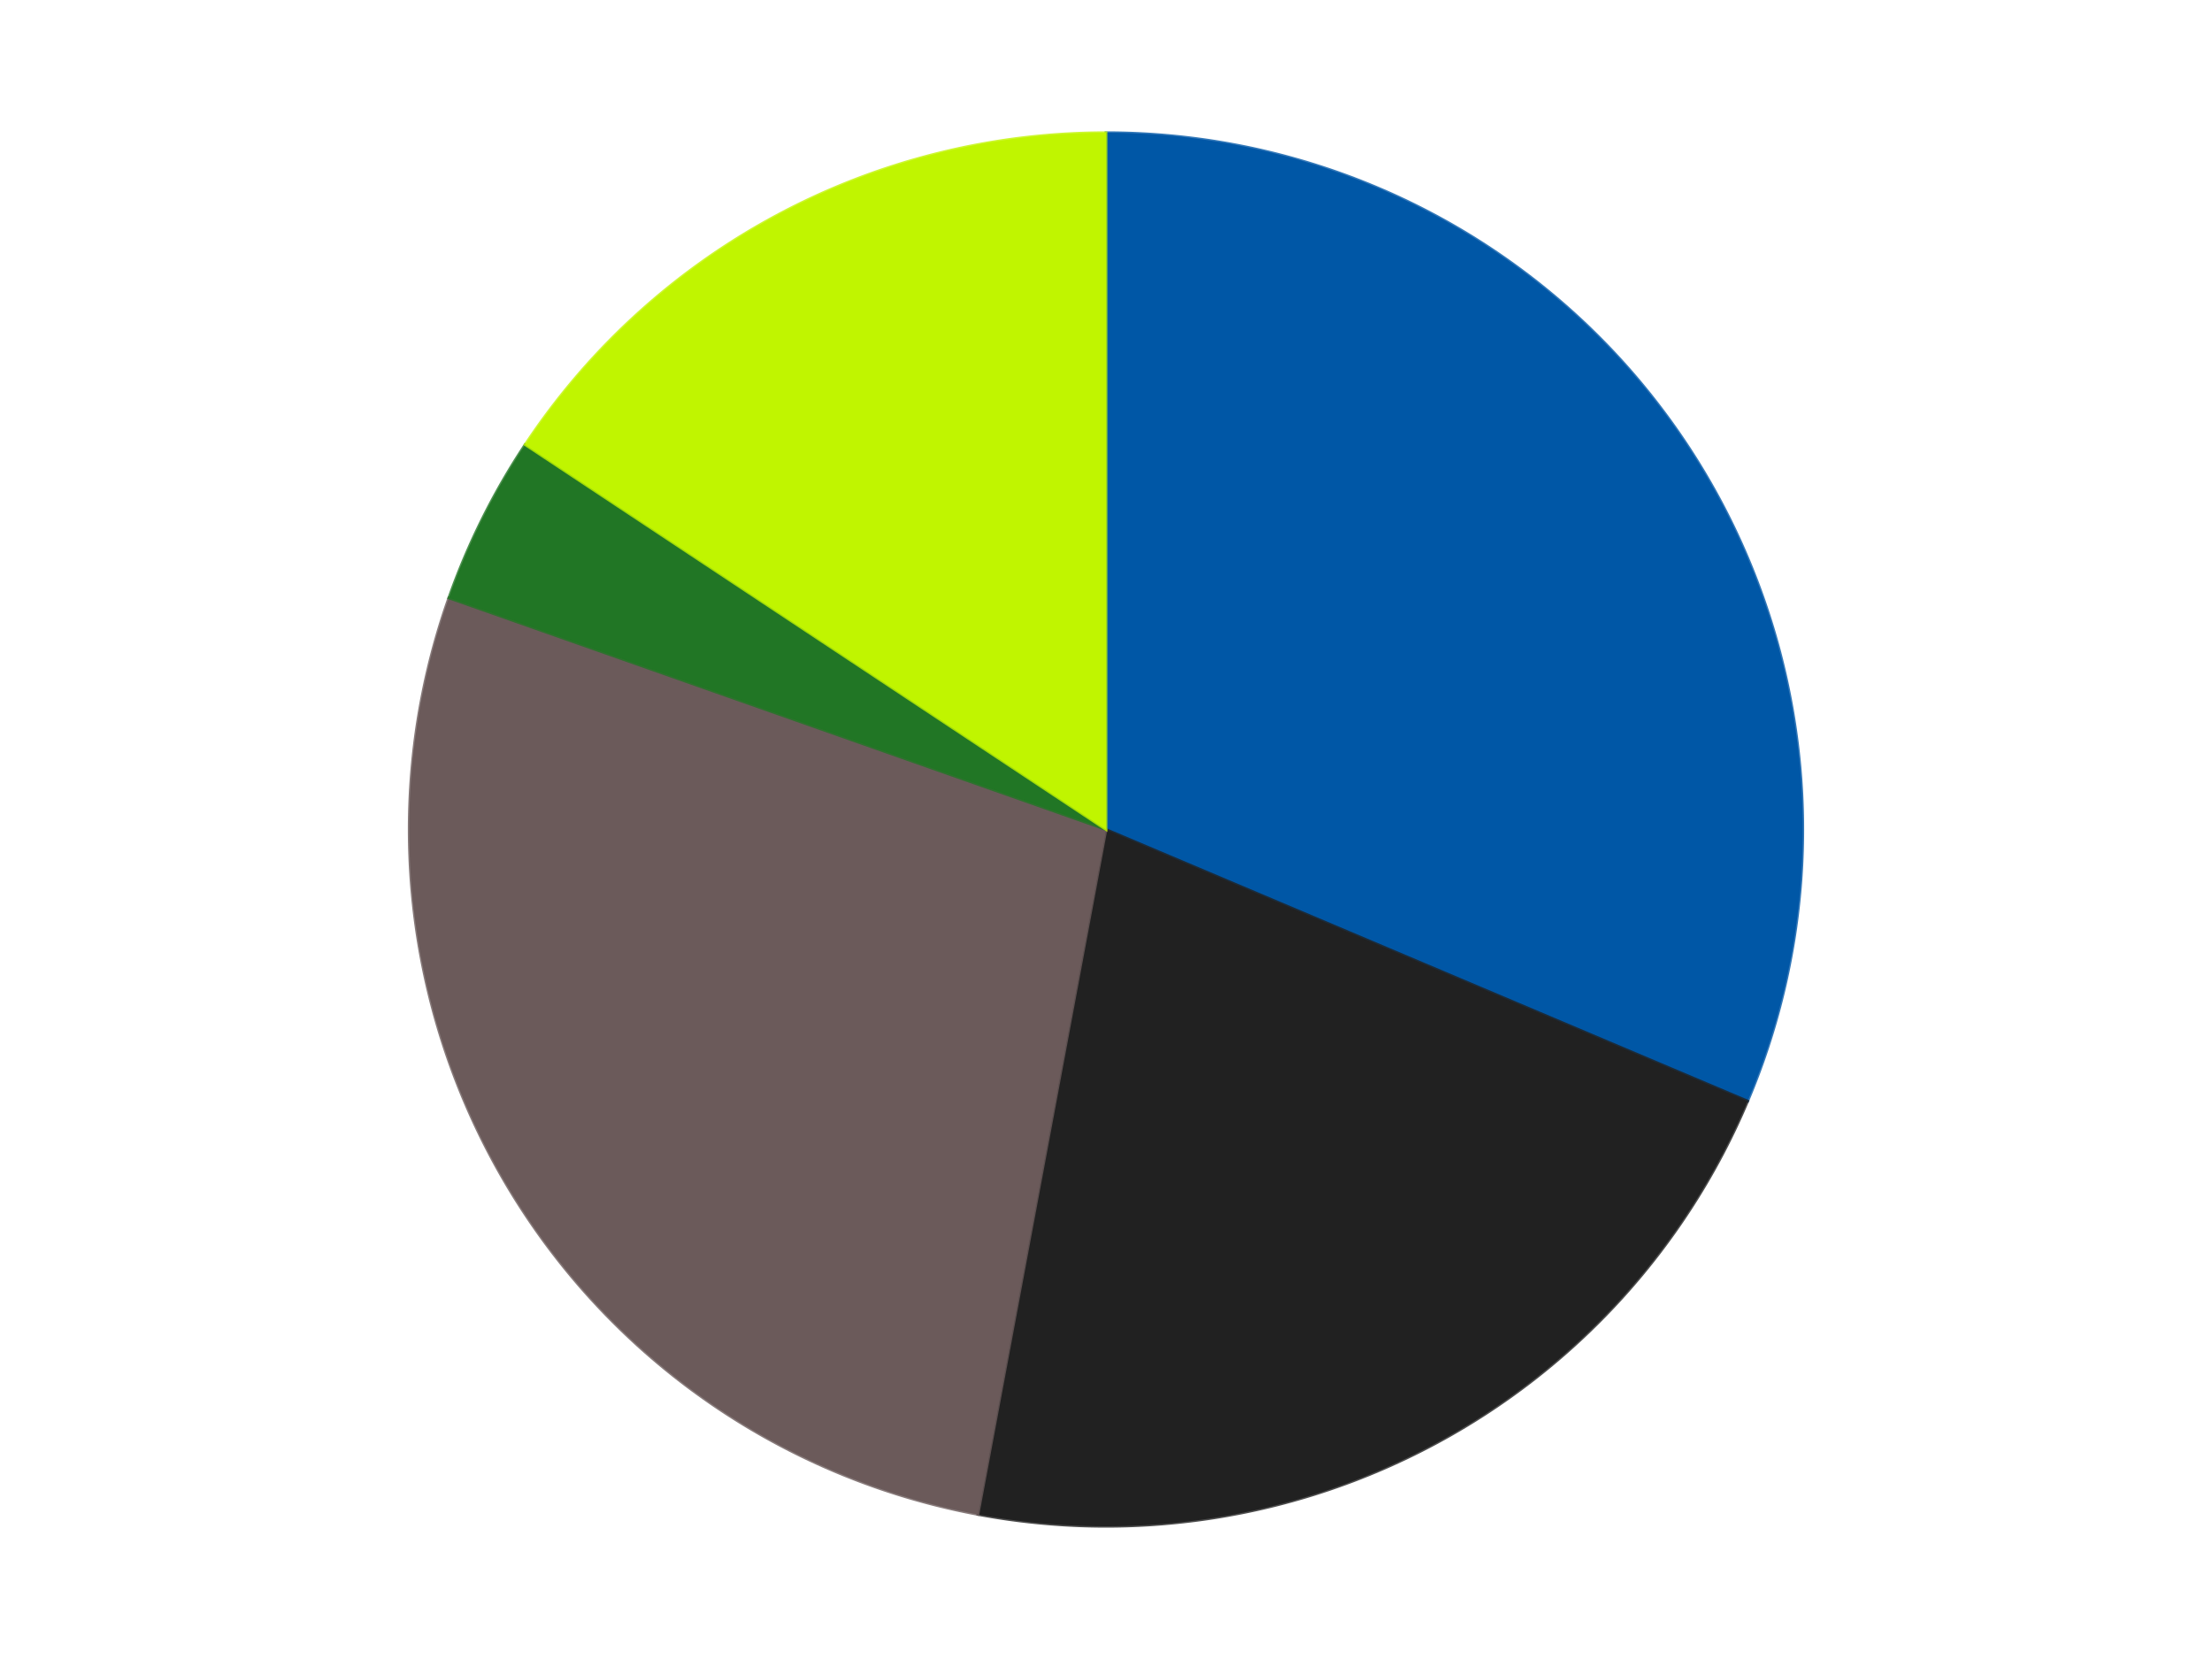 <?xml version='1.0' encoding='utf-8'?>
<svg xmlns="http://www.w3.org/2000/svg" xmlns:xlink="http://www.w3.org/1999/xlink" id="chart-7fe8e5ac-0d84-4561-9f95-afbe52909811" class="pygal-chart" viewBox="0 0 800 600"><!--Generated with pygal 3.0.5 (lxml) ©Kozea 2012-2016 on 2025-05-19--><!--http://pygal.org--><!--http://github.com/Kozea/pygal--><defs><style type="text/css">#chart-7fe8e5ac-0d84-4561-9f95-afbe52909811{-webkit-user-select:none;-webkit-font-smoothing:antialiased;font-family:Consolas,"Liberation Mono",Menlo,Courier,monospace}#chart-7fe8e5ac-0d84-4561-9f95-afbe52909811 .title{font-family:Consolas,"Liberation Mono",Menlo,Courier,monospace;font-size:16px}#chart-7fe8e5ac-0d84-4561-9f95-afbe52909811 .legends .legend text{font-family:Consolas,"Liberation Mono",Menlo,Courier,monospace;font-size:14px}#chart-7fe8e5ac-0d84-4561-9f95-afbe52909811 .axis text{font-family:Consolas,"Liberation Mono",Menlo,Courier,monospace;font-size:10px}#chart-7fe8e5ac-0d84-4561-9f95-afbe52909811 .axis text.major{font-family:Consolas,"Liberation Mono",Menlo,Courier,monospace;font-size:10px}#chart-7fe8e5ac-0d84-4561-9f95-afbe52909811 .text-overlay text.value{font-family:Consolas,"Liberation Mono",Menlo,Courier,monospace;font-size:16px}#chart-7fe8e5ac-0d84-4561-9f95-afbe52909811 .text-overlay text.label{font-family:Consolas,"Liberation Mono",Menlo,Courier,monospace;font-size:10px}#chart-7fe8e5ac-0d84-4561-9f95-afbe52909811 .tooltip{font-family:Consolas,"Liberation Mono",Menlo,Courier,monospace;font-size:14px}#chart-7fe8e5ac-0d84-4561-9f95-afbe52909811 text.no_data{font-family:Consolas,"Liberation Mono",Menlo,Courier,monospace;font-size:64px}
#chart-7fe8e5ac-0d84-4561-9f95-afbe52909811{background-color:transparent}#chart-7fe8e5ac-0d84-4561-9f95-afbe52909811 path,#chart-7fe8e5ac-0d84-4561-9f95-afbe52909811 line,#chart-7fe8e5ac-0d84-4561-9f95-afbe52909811 rect,#chart-7fe8e5ac-0d84-4561-9f95-afbe52909811 circle{-webkit-transition:150ms;-moz-transition:150ms;transition:150ms}#chart-7fe8e5ac-0d84-4561-9f95-afbe52909811 .graph &gt; .background{fill:transparent}#chart-7fe8e5ac-0d84-4561-9f95-afbe52909811 .plot &gt; .background{fill:transparent}#chart-7fe8e5ac-0d84-4561-9f95-afbe52909811 .graph{fill:rgba(0,0,0,.87)}#chart-7fe8e5ac-0d84-4561-9f95-afbe52909811 text.no_data{fill:rgba(0,0,0,1)}#chart-7fe8e5ac-0d84-4561-9f95-afbe52909811 .title{fill:rgba(0,0,0,1)}#chart-7fe8e5ac-0d84-4561-9f95-afbe52909811 .legends .legend text{fill:rgba(0,0,0,.87)}#chart-7fe8e5ac-0d84-4561-9f95-afbe52909811 .legends .legend:hover text{fill:rgba(0,0,0,1)}#chart-7fe8e5ac-0d84-4561-9f95-afbe52909811 .axis .line{stroke:rgba(0,0,0,1)}#chart-7fe8e5ac-0d84-4561-9f95-afbe52909811 .axis .guide.line{stroke:rgba(0,0,0,.54)}#chart-7fe8e5ac-0d84-4561-9f95-afbe52909811 .axis .major.line{stroke:rgba(0,0,0,.87)}#chart-7fe8e5ac-0d84-4561-9f95-afbe52909811 .axis text.major{fill:rgba(0,0,0,1)}#chart-7fe8e5ac-0d84-4561-9f95-afbe52909811 .axis.y .guides:hover .guide.line,#chart-7fe8e5ac-0d84-4561-9f95-afbe52909811 .line-graph .axis.x .guides:hover .guide.line,#chart-7fe8e5ac-0d84-4561-9f95-afbe52909811 .stackedline-graph .axis.x .guides:hover .guide.line,#chart-7fe8e5ac-0d84-4561-9f95-afbe52909811 .xy-graph .axis.x .guides:hover .guide.line{stroke:rgba(0,0,0,1)}#chart-7fe8e5ac-0d84-4561-9f95-afbe52909811 .axis .guides:hover text{fill:rgba(0,0,0,1)}#chart-7fe8e5ac-0d84-4561-9f95-afbe52909811 .reactive{fill-opacity:1.0;stroke-opacity:.8;stroke-width:1}#chart-7fe8e5ac-0d84-4561-9f95-afbe52909811 .ci{stroke:rgba(0,0,0,.87)}#chart-7fe8e5ac-0d84-4561-9f95-afbe52909811 .reactive.active,#chart-7fe8e5ac-0d84-4561-9f95-afbe52909811 .active .reactive{fill-opacity:0.6;stroke-opacity:.9;stroke-width:4}#chart-7fe8e5ac-0d84-4561-9f95-afbe52909811 .ci .reactive.active{stroke-width:1.5}#chart-7fe8e5ac-0d84-4561-9f95-afbe52909811 .series text{fill:rgba(0,0,0,1)}#chart-7fe8e5ac-0d84-4561-9f95-afbe52909811 .tooltip rect{fill:transparent;stroke:rgba(0,0,0,1);-webkit-transition:opacity 150ms;-moz-transition:opacity 150ms;transition:opacity 150ms}#chart-7fe8e5ac-0d84-4561-9f95-afbe52909811 .tooltip .label{fill:rgba(0,0,0,.87)}#chart-7fe8e5ac-0d84-4561-9f95-afbe52909811 .tooltip .label{fill:rgba(0,0,0,.87)}#chart-7fe8e5ac-0d84-4561-9f95-afbe52909811 .tooltip .legend{font-size:.8em;fill:rgba(0,0,0,.54)}#chart-7fe8e5ac-0d84-4561-9f95-afbe52909811 .tooltip .x_label{font-size:.6em;fill:rgba(0,0,0,1)}#chart-7fe8e5ac-0d84-4561-9f95-afbe52909811 .tooltip .xlink{font-size:.5em;text-decoration:underline}#chart-7fe8e5ac-0d84-4561-9f95-afbe52909811 .tooltip .value{font-size:1.5em}#chart-7fe8e5ac-0d84-4561-9f95-afbe52909811 .bound{font-size:.5em}#chart-7fe8e5ac-0d84-4561-9f95-afbe52909811 .max-value{font-size:.75em;fill:rgba(0,0,0,.54)}#chart-7fe8e5ac-0d84-4561-9f95-afbe52909811 .map-element{fill:transparent;stroke:rgba(0,0,0,.54) !important}#chart-7fe8e5ac-0d84-4561-9f95-afbe52909811 .map-element .reactive{fill-opacity:inherit;stroke-opacity:inherit}#chart-7fe8e5ac-0d84-4561-9f95-afbe52909811 .color-0,#chart-7fe8e5ac-0d84-4561-9f95-afbe52909811 .color-0 a:visited{stroke:#F44336;fill:#F44336}#chart-7fe8e5ac-0d84-4561-9f95-afbe52909811 .color-1,#chart-7fe8e5ac-0d84-4561-9f95-afbe52909811 .color-1 a:visited{stroke:#3F51B5;fill:#3F51B5}#chart-7fe8e5ac-0d84-4561-9f95-afbe52909811 .color-2,#chart-7fe8e5ac-0d84-4561-9f95-afbe52909811 .color-2 a:visited{stroke:#009688;fill:#009688}#chart-7fe8e5ac-0d84-4561-9f95-afbe52909811 .color-3,#chart-7fe8e5ac-0d84-4561-9f95-afbe52909811 .color-3 a:visited{stroke:#FFC107;fill:#FFC107}#chart-7fe8e5ac-0d84-4561-9f95-afbe52909811 .color-4,#chart-7fe8e5ac-0d84-4561-9f95-afbe52909811 .color-4 a:visited{stroke:#FF5722;fill:#FF5722}#chart-7fe8e5ac-0d84-4561-9f95-afbe52909811 .text-overlay .color-0 text{fill:black}#chart-7fe8e5ac-0d84-4561-9f95-afbe52909811 .text-overlay .color-1 text{fill:black}#chart-7fe8e5ac-0d84-4561-9f95-afbe52909811 .text-overlay .color-2 text{fill:black}#chart-7fe8e5ac-0d84-4561-9f95-afbe52909811 .text-overlay .color-3 text{fill:black}#chart-7fe8e5ac-0d84-4561-9f95-afbe52909811 .text-overlay .color-4 text{fill:black}
#chart-7fe8e5ac-0d84-4561-9f95-afbe52909811 text.no_data{text-anchor:middle}#chart-7fe8e5ac-0d84-4561-9f95-afbe52909811 .guide.line{fill:none}#chart-7fe8e5ac-0d84-4561-9f95-afbe52909811 .centered{text-anchor:middle}#chart-7fe8e5ac-0d84-4561-9f95-afbe52909811 .title{text-anchor:middle}#chart-7fe8e5ac-0d84-4561-9f95-afbe52909811 .legends .legend text{fill-opacity:1}#chart-7fe8e5ac-0d84-4561-9f95-afbe52909811 .axis.x text{text-anchor:middle}#chart-7fe8e5ac-0d84-4561-9f95-afbe52909811 .axis.x:not(.web) text[transform]{text-anchor:start}#chart-7fe8e5ac-0d84-4561-9f95-afbe52909811 .axis.x:not(.web) text[transform].backwards{text-anchor:end}#chart-7fe8e5ac-0d84-4561-9f95-afbe52909811 .axis.y text{text-anchor:end}#chart-7fe8e5ac-0d84-4561-9f95-afbe52909811 .axis.y text[transform].backwards{text-anchor:start}#chart-7fe8e5ac-0d84-4561-9f95-afbe52909811 .axis.y2 text{text-anchor:start}#chart-7fe8e5ac-0d84-4561-9f95-afbe52909811 .axis.y2 text[transform].backwards{text-anchor:end}#chart-7fe8e5ac-0d84-4561-9f95-afbe52909811 .axis .guide.line{stroke-dasharray:4,4;stroke:black}#chart-7fe8e5ac-0d84-4561-9f95-afbe52909811 .axis .major.guide.line{stroke-dasharray:6,6;stroke:black}#chart-7fe8e5ac-0d84-4561-9f95-afbe52909811 .horizontal .axis.y .guide.line,#chart-7fe8e5ac-0d84-4561-9f95-afbe52909811 .horizontal .axis.y2 .guide.line,#chart-7fe8e5ac-0d84-4561-9f95-afbe52909811 .vertical .axis.x .guide.line{opacity:0}#chart-7fe8e5ac-0d84-4561-9f95-afbe52909811 .horizontal .axis.always_show .guide.line,#chart-7fe8e5ac-0d84-4561-9f95-afbe52909811 .vertical .axis.always_show .guide.line{opacity:1 !important}#chart-7fe8e5ac-0d84-4561-9f95-afbe52909811 .axis.y .guides:hover .guide.line,#chart-7fe8e5ac-0d84-4561-9f95-afbe52909811 .axis.y2 .guides:hover .guide.line,#chart-7fe8e5ac-0d84-4561-9f95-afbe52909811 .axis.x .guides:hover .guide.line{opacity:1}#chart-7fe8e5ac-0d84-4561-9f95-afbe52909811 .axis .guides:hover text{opacity:1}#chart-7fe8e5ac-0d84-4561-9f95-afbe52909811 .nofill{fill:none}#chart-7fe8e5ac-0d84-4561-9f95-afbe52909811 .subtle-fill{fill-opacity:.2}#chart-7fe8e5ac-0d84-4561-9f95-afbe52909811 .dot{stroke-width:1px;fill-opacity:1;stroke-opacity:1}#chart-7fe8e5ac-0d84-4561-9f95-afbe52909811 .dot.active{stroke-width:5px}#chart-7fe8e5ac-0d84-4561-9f95-afbe52909811 .dot.negative{fill:transparent}#chart-7fe8e5ac-0d84-4561-9f95-afbe52909811 text,#chart-7fe8e5ac-0d84-4561-9f95-afbe52909811 tspan{stroke:none !important}#chart-7fe8e5ac-0d84-4561-9f95-afbe52909811 .series text.active{opacity:1}#chart-7fe8e5ac-0d84-4561-9f95-afbe52909811 .tooltip rect{fill-opacity:.95;stroke-width:.5}#chart-7fe8e5ac-0d84-4561-9f95-afbe52909811 .tooltip text{fill-opacity:1}#chart-7fe8e5ac-0d84-4561-9f95-afbe52909811 .showable{visibility:hidden}#chart-7fe8e5ac-0d84-4561-9f95-afbe52909811 .showable.shown{visibility:visible}#chart-7fe8e5ac-0d84-4561-9f95-afbe52909811 .gauge-background{fill:rgba(229,229,229,1);stroke:none}#chart-7fe8e5ac-0d84-4561-9f95-afbe52909811 .bg-lines{stroke:transparent;stroke-width:2px}</style><script type="text/javascript">window.pygal = window.pygal || {};window.pygal.config = window.pygal.config || {};window.pygal.config['7fe8e5ac-0d84-4561-9f95-afbe52909811'] = {"allow_interruptions": false, "box_mode": "extremes", "classes": ["pygal-chart"], "css": ["file://style.css", "file://graph.css"], "defs": [], "disable_xml_declaration": false, "dots_size": 2.5, "dynamic_print_values": false, "explicit_size": false, "fill": false, "force_uri_protocol": "https", "formatter": null, "half_pie": false, "height": 600, "include_x_axis": false, "inner_radius": 0, "interpolate": null, "interpolation_parameters": {}, "interpolation_precision": 250, "inverse_y_axis": false, "js": ["//kozea.github.io/pygal.js/2.0.x/pygal-tooltips.min.js"], "legend_at_bottom": false, "legend_at_bottom_columns": null, "legend_box_size": 12, "logarithmic": false, "margin": 20, "margin_bottom": null, "margin_left": null, "margin_right": null, "margin_top": null, "max_scale": 16, "min_scale": 4, "missing_value_fill_truncation": "x", "no_data_text": "No data", "no_prefix": false, "order_min": null, "pretty_print": false, "print_labels": false, "print_values": false, "print_values_position": "center", "print_zeroes": true, "range": null, "rounded_bars": null, "secondary_range": null, "show_dots": true, "show_legend": false, "show_minor_x_labels": true, "show_minor_y_labels": true, "show_only_major_dots": false, "show_x_guides": false, "show_x_labels": true, "show_y_guides": true, "show_y_labels": true, "spacing": 10, "stack_from_top": false, "strict": false, "stroke": true, "stroke_style": null, "style": {"background": "transparent", "ci_colors": [], "colors": ["#F44336", "#3F51B5", "#009688", "#FFC107", "#FF5722", "#9C27B0", "#03A9F4", "#8BC34A", "#FF9800", "#E91E63", "#2196F3", "#4CAF50", "#FFEB3B", "#673AB7", "#00BCD4", "#CDDC39", "#9E9E9E", "#607D8B"], "dot_opacity": "1", "font_family": "Consolas, \"Liberation Mono\", Menlo, Courier, monospace", "foreground": "rgba(0, 0, 0, .87)", "foreground_strong": "rgba(0, 0, 0, 1)", "foreground_subtle": "rgba(0, 0, 0, .54)", "guide_stroke_color": "black", "guide_stroke_dasharray": "4,4", "label_font_family": "Consolas, \"Liberation Mono\", Menlo, Courier, monospace", "label_font_size": 10, "legend_font_family": "Consolas, \"Liberation Mono\", Menlo, Courier, monospace", "legend_font_size": 14, "major_guide_stroke_color": "black", "major_guide_stroke_dasharray": "6,6", "major_label_font_family": "Consolas, \"Liberation Mono\", Menlo, Courier, monospace", "major_label_font_size": 10, "no_data_font_family": "Consolas, \"Liberation Mono\", Menlo, Courier, monospace", "no_data_font_size": 64, "opacity": "1.0", "opacity_hover": "0.6", "plot_background": "transparent", "stroke_opacity": ".8", "stroke_opacity_hover": ".9", "stroke_width": "1", "stroke_width_hover": "4", "title_font_family": "Consolas, \"Liberation Mono\", Menlo, Courier, monospace", "title_font_size": 16, "tooltip_font_family": "Consolas, \"Liberation Mono\", Menlo, Courier, monospace", "tooltip_font_size": 14, "transition": "150ms", "value_background": "rgba(229, 229, 229, 1)", "value_colors": [], "value_font_family": "Consolas, \"Liberation Mono\", Menlo, Courier, monospace", "value_font_size": 16, "value_label_font_family": "Consolas, \"Liberation Mono\", Menlo, Courier, monospace", "value_label_font_size": 10}, "title": null, "tooltip_border_radius": 0, "tooltip_fancy_mode": true, "truncate_label": null, "truncate_legend": null, "width": 800, "x_label_rotation": 0, "x_labels": null, "x_labels_major": null, "x_labels_major_count": null, "x_labels_major_every": null, "x_title": null, "xrange": null, "y_label_rotation": 0, "y_labels": null, "y_labels_major": null, "y_labels_major_count": null, "y_labels_major_every": null, "y_title": null, "zero": 0, "legends": ["Blue", "Black", "Dark Gray", "Trans-Green", "Trans-Neon Green"]}</script><script type="text/javascript" xlink:href="https://kozea.github.io/pygal.js/2.0.x/pygal-tooltips.min.js"/></defs><title>Pygal</title><g class="graph pie-graph vertical"><rect x="0" y="0" width="800" height="600" class="background"/><g transform="translate(20, 20)" class="plot"><rect x="0" y="0" width="760" height="560" class="background"/><g class="series serie-0 color-0"><g class="slices"><g class="slice" style="fill: #0057A6; stroke: #0057A6"><path d="M380 28 A252 252 0 0 1 612.068 378.226 L380 280 A0 0 0 0 0 380 280 z" class="slice reactive tooltip-trigger"/><desc class="value">16</desc><desc class="x centered">485.03390053786103</desc><desc class="y centered">210.40201340697627</desc></g></g></g><g class="series serie-1 color-1"><g class="slices"><g class="slice" style="fill: #212121; stroke: #212121"><path d="M612.068 378.226 A252 252 0 0 1 333.695 527.709 L380 280 A0 0 0 0 0 380 280 z" class="slice reactive tooltip-trigger"/><desc class="value">11</desc><desc class="x centered">439.6097881613373</desc><desc class="y centered">391.00753648000887</desc></g></g></g><g class="series serie-2 color-2"><g class="slices"><g class="slice" style="fill: #6B5A5A; stroke: #6B5A5A"><path d="M333.695 527.709 A252 252 0 0 1 142.325 196.247 L380 280 A0 0 0 0 0 380 280 z" class="slice reactive tooltip-trigger"/><desc class="value">14</desc><desc class="x centered">270.8807991231607</desc><desc class="y centered">342.99999999999994</desc></g></g></g><g class="series serie-3 color-3"><g class="slices"><g class="slice" style="fill: #217625; stroke: #217625"><path d="M142.325 196.247 A252 252 0 0 1 169.932 140.804 L380 280 A0 0 0 0 0 380 280 z" class="slice reactive tooltip-trigger"/><desc class="value">2</desc><desc class="x centered">267.2094252892622</desc><desc class="y centered">223.83696717215614</desc></g></g></g><g class="series serie-4 color-4"><g class="slices"><g class="slice" style="fill: #C0F500; stroke: #C0F500"><path d="M169.932 140.804 A252 252 0 0 1 380 28 L380 280 A0 0 0 0 0 380 280 z" class="slice reactive tooltip-trigger"/><desc class="value">8</desc><desc class="x centered">320.3902118386629</desc><desc class="y centered">168.99246351999108</desc></g></g></g></g><g class="titles"/><g transform="translate(20, 20)" class="plot overlay"><g class="series serie-0 color-0"/><g class="series serie-1 color-1"/><g class="series serie-2 color-2"/><g class="series serie-3 color-3"/><g class="series serie-4 color-4"/></g><g transform="translate(20, 20)" class="plot text-overlay"><g class="series serie-0 color-0"/><g class="series serie-1 color-1"/><g class="series serie-2 color-2"/><g class="series serie-3 color-3"/><g class="series serie-4 color-4"/></g><g transform="translate(20, 20)" class="plot tooltip-overlay"><g transform="translate(0 0)" style="opacity: 0" class="tooltip"><rect rx="0" ry="0" width="0" height="0" class="tooltip-box"/><g class="text"/></g></g></g></svg>
